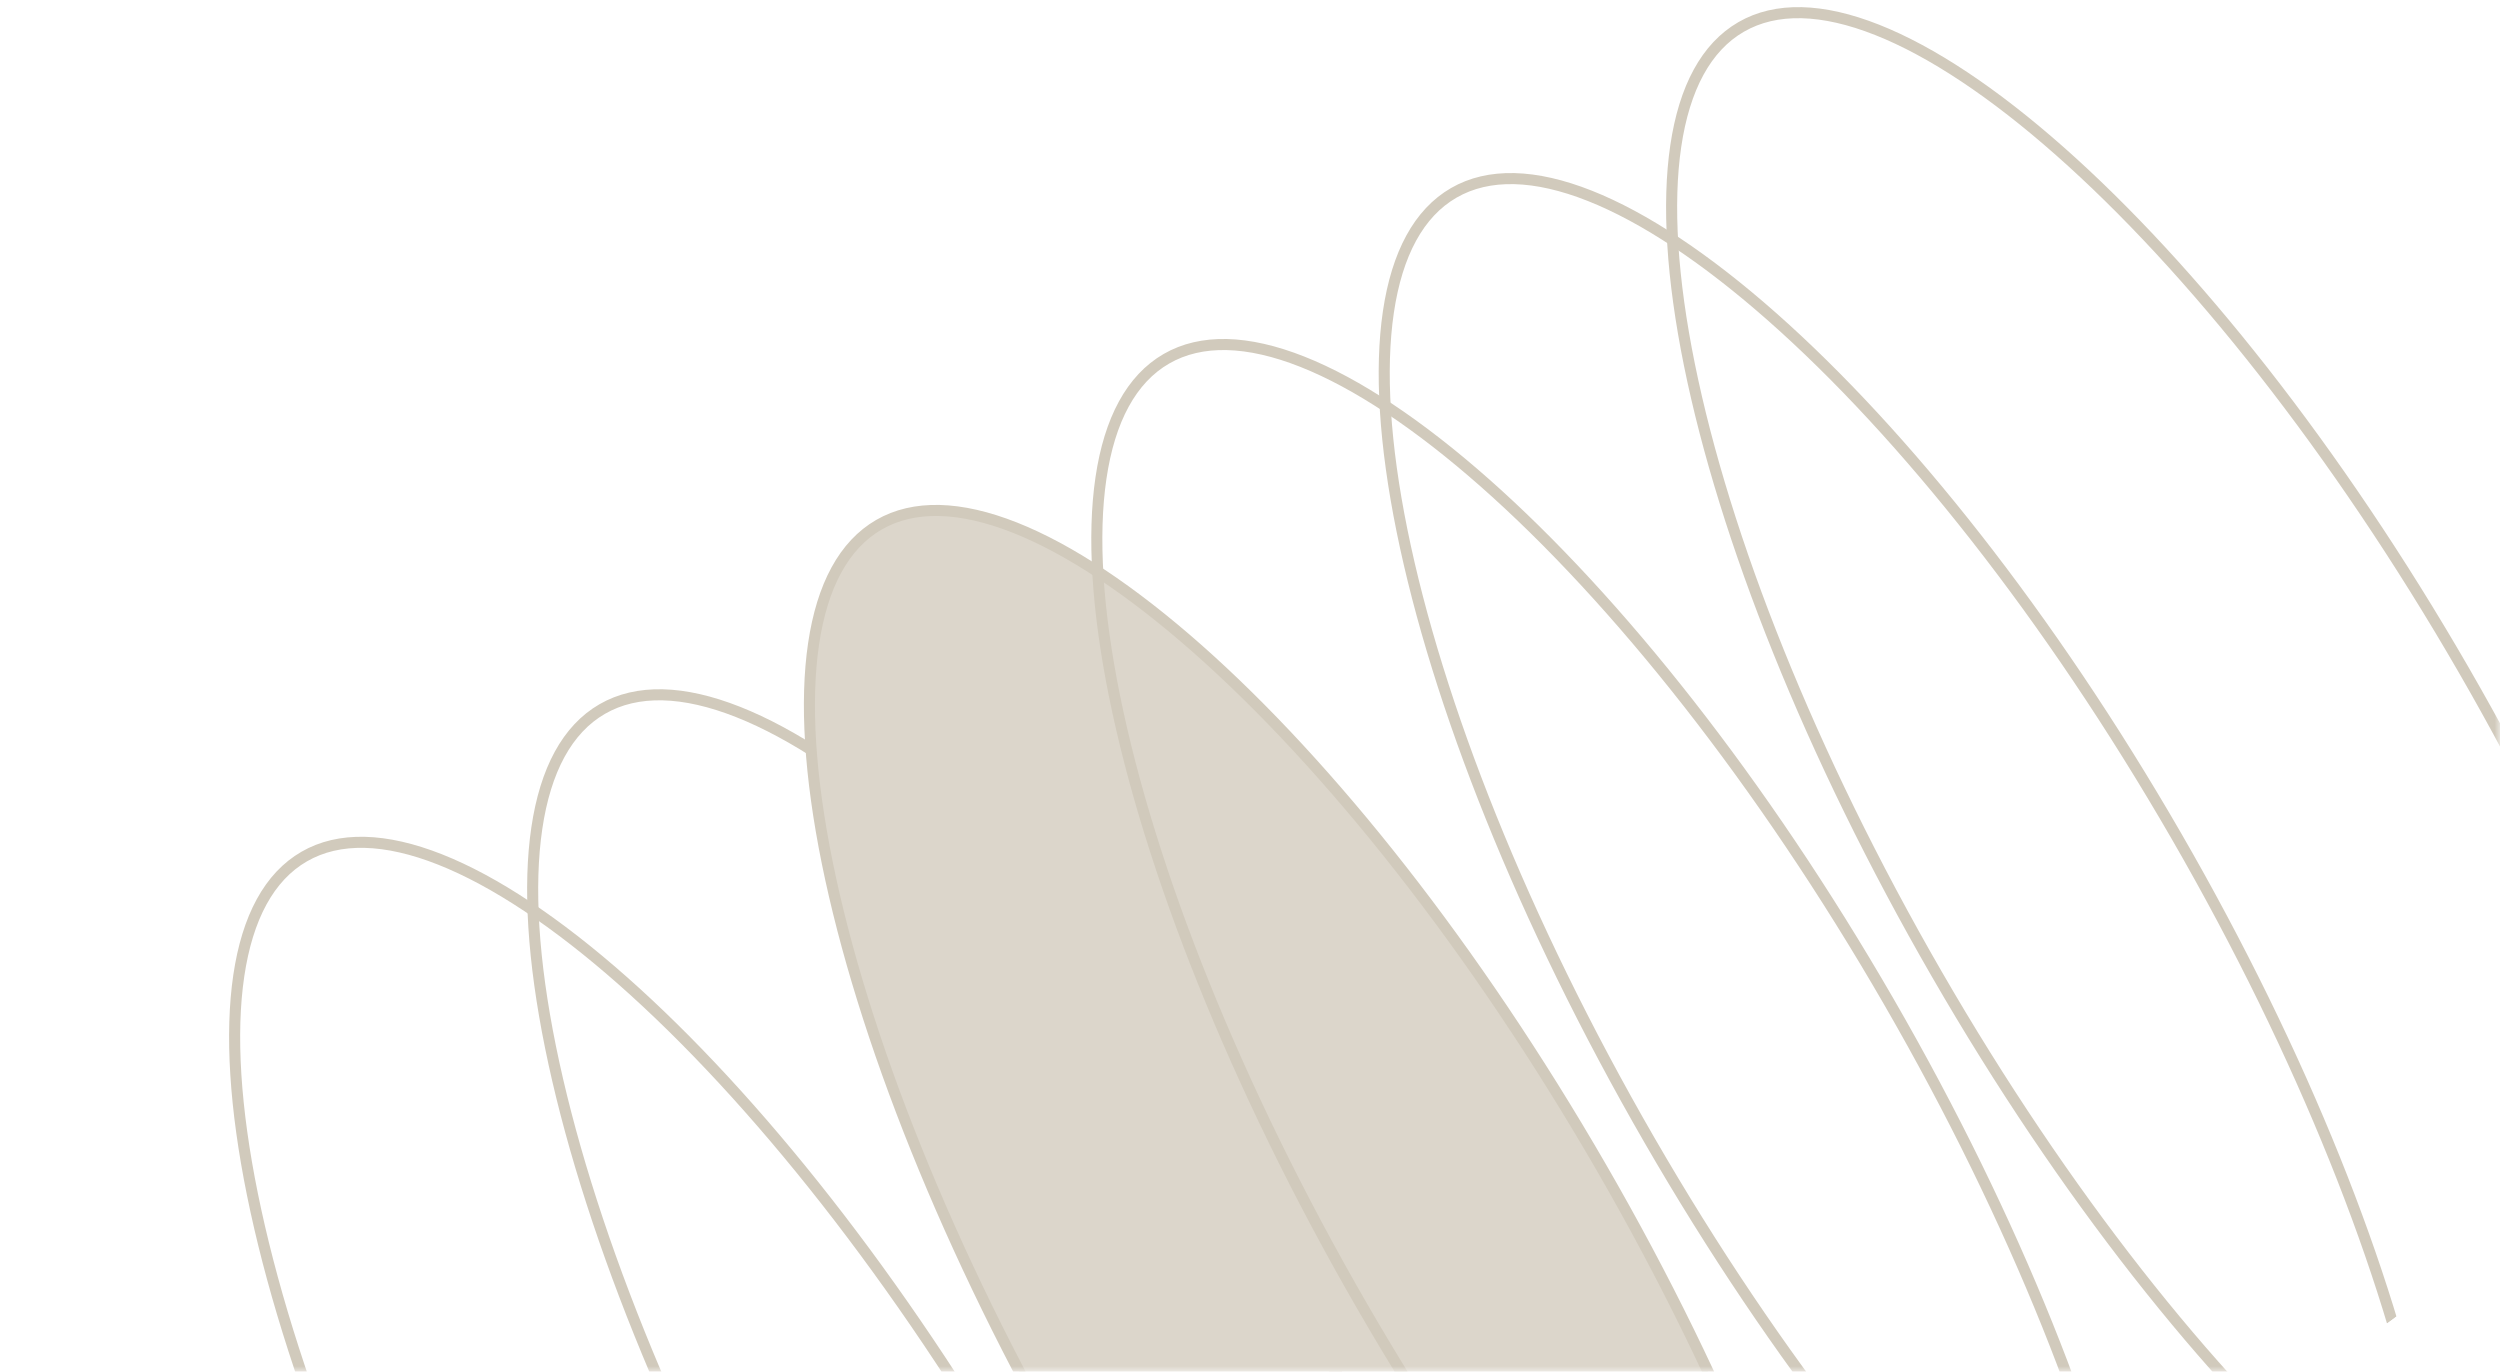 <?xml version="1.0" encoding="UTF-8"?> <svg xmlns="http://www.w3.org/2000/svg" width="226" height="124" viewBox="0 0 226 124" fill="none"> <g clip-path="url(#clip0_487_8706)"> <mask id="mask0_487_8706" style="mask-type:alpha" maskUnits="userSpaceOnUse" x="0" y="0" width="226" height="124"> <rect width="226" height="124" fill="#E2DDD3"></rect> </mask> <g mask="url(#mask0_487_8706)"> <path d="M92.814 135.563C104.324 155.498 112.023 175.092 115.177 190.646C116.754 198.426 117.189 205.166 116.412 210.421C115.634 215.683 113.658 219.369 110.499 221.193C107.339 223.017 103.159 222.885 98.213 220.928C93.274 218.973 87.654 215.227 81.705 209.971C69.812 199.463 56.692 182.998 45.183 163.063C33.674 143.128 25.974 123.534 22.821 107.98C21.243 100.201 20.809 93.46 21.586 88.205C22.363 82.943 24.339 79.257 27.499 77.433C30.658 75.609 34.839 75.741 39.784 77.698C44.724 79.653 50.344 83.399 56.292 88.655C68.185 99.163 81.305 115.628 92.814 135.563Z" stroke="#D1CABC"></path> <path d="M119.756 122.227C131.266 142.162 138.965 161.756 142.119 177.31C143.696 185.09 144.13 191.83 143.354 197.085C142.576 202.347 140.6 206.033 137.441 207.857C134.281 209.681 130.101 209.549 125.155 207.592C120.216 205.637 114.595 201.891 108.647 196.635C96.754 186.127 83.634 169.662 72.125 149.727C60.615 129.792 52.916 110.198 49.763 94.644C48.185 86.865 47.751 80.124 48.528 74.869C49.305 69.608 51.281 65.921 54.441 64.097C57.6 62.273 61.781 62.405 66.726 64.362C71.666 66.317 77.286 70.063 83.234 75.319C95.127 85.827 108.247 102.292 119.756 122.227Z" stroke="#D1CABC"></path> <path d="M144.776 105.563C156.285 125.498 163.984 145.092 167.138 160.646C168.716 168.426 169.15 175.166 168.373 180.421C167.596 185.683 165.62 189.369 162.46 191.193C159.301 193.017 155.12 192.885 150.175 190.928C145.235 188.973 139.615 185.227 133.666 179.971C121.773 169.463 108.654 152.998 97.144 133.063C85.635 113.128 77.936 93.534 74.782 77.98C73.205 70.201 72.77 63.46 73.547 58.205C74.325 52.943 76.3 49.257 79.46 47.433C82.62 45.609 86.8 45.741 91.746 47.698C96.685 49.653 102.305 53.399 108.254 58.655C120.147 69.163 133.266 85.628 144.776 105.563Z" fill="#DCD6CB" stroke="#D1CABC"></path> <path d="M170.757 90.563C182.266 110.498 189.965 130.092 193.119 145.646C194.697 153.426 195.131 160.166 194.354 165.421C193.577 170.683 191.601 174.369 188.441 176.193C185.281 178.017 181.101 177.885 176.155 175.928C171.216 173.973 165.596 170.227 159.647 164.971C147.754 154.463 134.635 137.998 123.125 118.063C111.616 98.128 103.917 78.534 100.763 62.98C99.186 55.201 98.751 48.46 99.528 43.205C100.306 37.943 102.281 34.257 105.441 32.433C108.601 30.609 112.781 30.741 117.727 32.698C122.666 34.653 128.286 38.399 134.235 43.655C146.128 54.163 159.247 70.628 170.757 90.563Z" stroke="#D1CABC"></path> <path d="M196.738 75.563C208.247 95.498 215.946 115.092 219.1 130.646C220.678 138.426 221.112 145.166 220.335 150.421C219.557 155.683 217.582 159.369 214.422 161.193C211.262 163.017 207.082 162.885 202.136 160.928C197.197 158.973 191.577 155.227 185.628 149.971C173.735 139.463 160.616 122.998 149.106 103.063C137.597 83.128 129.898 63.534 126.744 47.98C125.167 40.201 124.732 33.46 125.509 28.205C126.287 22.943 128.262 19.257 131.422 17.433C134.582 15.609 138.762 15.741 143.708 17.698C148.647 19.653 154.267 23.399 160.216 28.655C172.109 39.163 185.228 55.628 196.738 75.563Z" stroke="#D1CABC"></path> <path d="M222.718 60.563C234.228 80.498 241.927 100.092 245.081 115.646C246.658 123.426 247.092 130.166 246.316 135.421C245.538 140.683 243.562 144.369 240.403 146.193C237.243 148.017 233.063 147.885 228.117 145.928C223.177 143.973 217.557 140.227 211.609 134.971C199.716 124.463 186.596 107.998 175.087 88.063C163.577 68.128 155.878 48.534 152.724 32.98C151.147 25.201 150.713 18.46 151.489 13.205C152.267 7.943 154.243 4.257 157.403 2.433C160.562 0.609 164.742 0.741 169.688 2.698C174.628 4.653 180.248 8.399 186.196 13.655C198.089 24.163 211.209 40.628 222.718 60.563Z" stroke="#D1CABC"></path> </g> </g> <defs> <clipPath id="clip0_487_8706"> <path d="M0 0H226V100C226 113.255 215.255 124 202 124H0V0Z" fill="white"></path> </clipPath> </defs> </svg> 